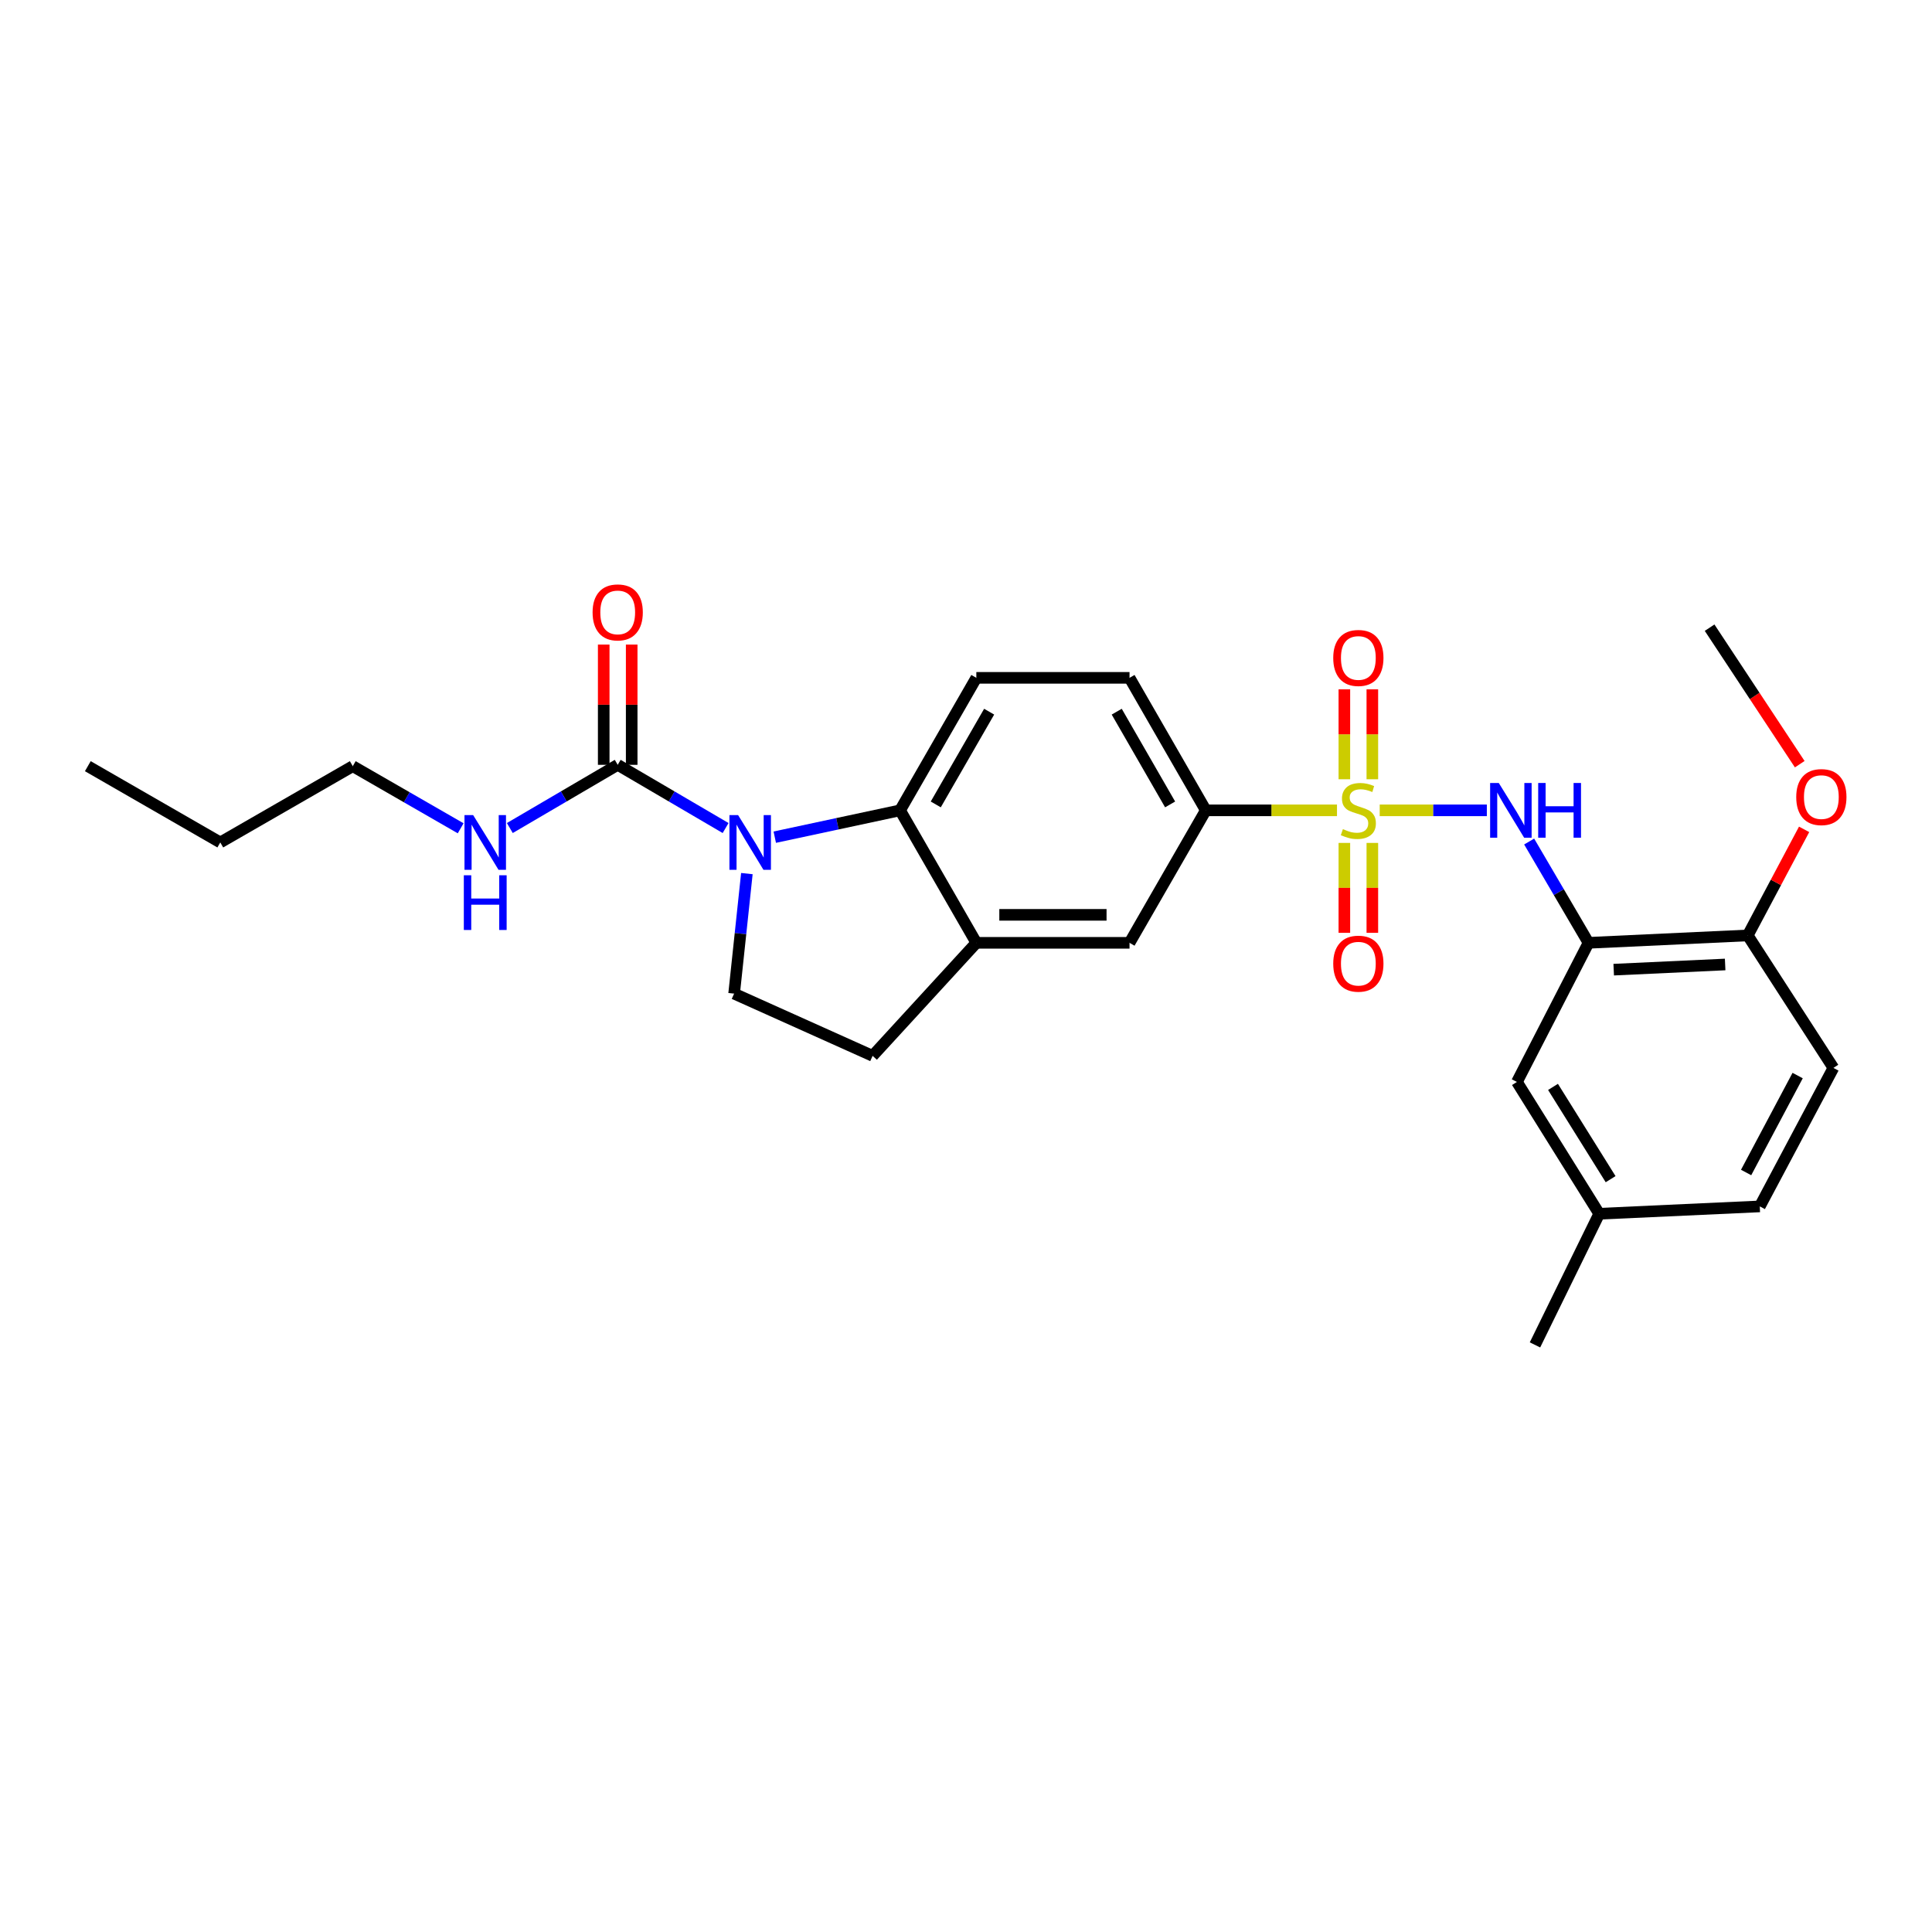 <?xml version='1.0' encoding='iso-8859-1'?>
<svg version='1.1' baseProfile='full'
              xmlns='http://www.w3.org/2000/svg'
                      xmlns:rdkit='http://www.rdkit.org/xml'
                      xmlns:xlink='http://www.w3.org/1999/xlink'
                  xml:space='preserve'
width='1000px' height='1000px' viewBox='0 0 1000 1000'>
<!-- END OF HEADER -->
<rect style='opacity:1.0;fill:#FFFFFF;stroke:none' width='1000' height='1000' x='0' y='0'> </rect>
<path class='bond-1' d='M 714.134,419.431 L 741.861,419.431' style='fill:none;fill-rule:evenodd;stroke:#CCCC00;stroke-width:6px;stroke-linecap:butt;stroke-linejoin:miter;stroke-opacity:1' />
<path class='bond-1' d='M 741.861,419.431 L 769.587,419.431' style='fill:none;fill-rule:evenodd;stroke:#0000FF;stroke-width:6px;stroke-linecap:butt;stroke-linejoin:miter;stroke-opacity:1' />
<path class='bond-5' d='M 692.027,419.431 L 658.074,419.431' style='fill:none;fill-rule:evenodd;stroke:#CCCC00;stroke-width:6px;stroke-linecap:butt;stroke-linejoin:miter;stroke-opacity:1' />
<path class='bond-5' d='M 658.074,419.431 L 624.121,419.431' style='fill:none;fill-rule:evenodd;stroke:#000000;stroke-width:6px;stroke-linecap:butt;stroke-linejoin:miter;stroke-opacity:1' />
<path class='bond-9' d='M 695.84,436.293 L 695.84,459.562' style='fill:none;fill-rule:evenodd;stroke:#CCCC00;stroke-width:6px;stroke-linecap:butt;stroke-linejoin:miter;stroke-opacity:1' />
<path class='bond-9' d='M 695.84,459.562 L 695.84,482.832' style='fill:none;fill-rule:evenodd;stroke:#FF0000;stroke-width:6px;stroke-linecap:butt;stroke-linejoin:miter;stroke-opacity:1' />
<path class='bond-9' d='M 710.322,436.293 L 710.322,459.562' style='fill:none;fill-rule:evenodd;stroke:#CCCC00;stroke-width:6px;stroke-linecap:butt;stroke-linejoin:miter;stroke-opacity:1' />
<path class='bond-9' d='M 710.322,459.562 L 710.322,482.832' style='fill:none;fill-rule:evenodd;stroke:#FF0000;stroke-width:6px;stroke-linecap:butt;stroke-linejoin:miter;stroke-opacity:1' />
<path class='bond-10' d='M 710.322,403.337 L 710.322,380.07' style='fill:none;fill-rule:evenodd;stroke:#CCCC00;stroke-width:6px;stroke-linecap:butt;stroke-linejoin:miter;stroke-opacity:1' />
<path class='bond-10' d='M 710.322,380.07 L 710.322,356.802' style='fill:none;fill-rule:evenodd;stroke:#FF0000;stroke-width:6px;stroke-linecap:butt;stroke-linejoin:miter;stroke-opacity:1' />
<path class='bond-10' d='M 695.84,403.337 L 695.84,380.07' style='fill:none;fill-rule:evenodd;stroke:#CCCC00;stroke-width:6px;stroke-linecap:butt;stroke-linejoin:miter;stroke-opacity:1' />
<path class='bond-10' d='M 695.84,380.07 L 695.84,356.802' style='fill:none;fill-rule:evenodd;stroke:#FF0000;stroke-width:6px;stroke-linecap:butt;stroke-linejoin:miter;stroke-opacity:1' />
<path class='bond-0' d='M 401.019,433.32 L 433.449,426.375' style='fill:none;fill-rule:evenodd;stroke:#0000FF;stroke-width:6px;stroke-linecap:butt;stroke-linejoin:miter;stroke-opacity:1' />
<path class='bond-0' d='M 433.449,426.375 L 465.879,419.431' style='fill:none;fill-rule:evenodd;stroke:#000000;stroke-width:6px;stroke-linecap:butt;stroke-linejoin:miter;stroke-opacity:1' />
<path class='bond-3' d='M 375.568,428.589 L 347.645,412.231' style='fill:none;fill-rule:evenodd;stroke:#0000FF;stroke-width:6px;stroke-linecap:butt;stroke-linejoin:miter;stroke-opacity:1' />
<path class='bond-3' d='M 347.645,412.231 L 319.722,395.873' style='fill:none;fill-rule:evenodd;stroke:#000000;stroke-width:6px;stroke-linecap:butt;stroke-linejoin:miter;stroke-opacity:1' />
<path class='bond-28' d='M 386.581,452.172 L 383.278,483.239' style='fill:none;fill-rule:evenodd;stroke:#0000FF;stroke-width:6px;stroke-linecap:butt;stroke-linejoin:miter;stroke-opacity:1' />
<path class='bond-28' d='M 383.278,483.239 L 379.976,514.305' style='fill:none;fill-rule:evenodd;stroke:#000000;stroke-width:6px;stroke-linecap:butt;stroke-linejoin:miter;stroke-opacity:1' />
<path class='bond-4' d='M 791.49,435.578 L 806.855,461.791' style='fill:none;fill-rule:evenodd;stroke:#0000FF;stroke-width:6px;stroke-linecap:butt;stroke-linejoin:miter;stroke-opacity:1' />
<path class='bond-4' d='M 806.855,461.791 L 822.221,488.004' style='fill:none;fill-rule:evenodd;stroke:#000000;stroke-width:6px;stroke-linecap:butt;stroke-linejoin:miter;stroke-opacity:1' />
<path class='bond-2' d='M 465.879,419.431 L 505.351,350.85' style='fill:none;fill-rule:evenodd;stroke:#000000;stroke-width:6px;stroke-linecap:butt;stroke-linejoin:miter;stroke-opacity:1' />
<path class='bond-2' d='M 484.352,416.368 L 511.982,368.361' style='fill:none;fill-rule:evenodd;stroke:#000000;stroke-width:6px;stroke-linecap:butt;stroke-linejoin:miter;stroke-opacity:1' />
<path class='bond-27' d='M 465.879,419.431 L 505.351,488.004' style='fill:none;fill-rule:evenodd;stroke:#000000;stroke-width:6px;stroke-linecap:butt;stroke-linejoin:miter;stroke-opacity:1' />
<path class='bond-15' d='M 326.963,395.873 L 326.963,364.752' style='fill:none;fill-rule:evenodd;stroke:#000000;stroke-width:6px;stroke-linecap:butt;stroke-linejoin:miter;stroke-opacity:1' />
<path class='bond-15' d='M 326.963,364.752 L 326.963,333.631' style='fill:none;fill-rule:evenodd;stroke:#FF0000;stroke-width:6px;stroke-linecap:butt;stroke-linejoin:miter;stroke-opacity:1' />
<path class='bond-15' d='M 312.481,395.873 L 312.481,364.752' style='fill:none;fill-rule:evenodd;stroke:#000000;stroke-width:6px;stroke-linecap:butt;stroke-linejoin:miter;stroke-opacity:1' />
<path class='bond-15' d='M 312.481,364.752 L 312.481,333.631' style='fill:none;fill-rule:evenodd;stroke:#FF0000;stroke-width:6px;stroke-linecap:butt;stroke-linejoin:miter;stroke-opacity:1' />
<path class='bond-17' d='M 319.722,395.873 L 291.803,412.231' style='fill:none;fill-rule:evenodd;stroke:#000000;stroke-width:6px;stroke-linecap:butt;stroke-linejoin:miter;stroke-opacity:1' />
<path class='bond-17' d='M 291.803,412.231 L 263.884,428.588' style='fill:none;fill-rule:evenodd;stroke:#0000FF;stroke-width:6px;stroke-linecap:butt;stroke-linejoin:miter;stroke-opacity:1' />
<path class='bond-12' d='M 822.221,488.004 L 904.624,484.174' style='fill:none;fill-rule:evenodd;stroke:#000000;stroke-width:6px;stroke-linecap:butt;stroke-linejoin:miter;stroke-opacity:1' />
<path class='bond-12' d='M 835.253,501.896 L 892.936,499.215' style='fill:none;fill-rule:evenodd;stroke:#000000;stroke-width:6px;stroke-linecap:butt;stroke-linejoin:miter;stroke-opacity:1' />
<path class='bond-13' d='M 822.221,488.004 L 785.162,560.012' style='fill:none;fill-rule:evenodd;stroke:#000000;stroke-width:6px;stroke-linecap:butt;stroke-linejoin:miter;stroke-opacity:1' />
<path class='bond-8' d='M 624.121,419.431 L 584.641,488.004' style='fill:none;fill-rule:evenodd;stroke:#000000;stroke-width:6px;stroke-linecap:butt;stroke-linejoin:miter;stroke-opacity:1' />
<path class='bond-16' d='M 624.121,419.431 L 584.641,350.85' style='fill:none;fill-rule:evenodd;stroke:#000000;stroke-width:6px;stroke-linecap:butt;stroke-linejoin:miter;stroke-opacity:1' />
<path class='bond-16' d='M 605.648,416.369 L 578.012,368.362' style='fill:none;fill-rule:evenodd;stroke:#000000;stroke-width:6px;stroke-linecap:butt;stroke-linejoin:miter;stroke-opacity:1' />
<path class='bond-6' d='M 505.351,488.004 L 584.641,488.004' style='fill:none;fill-rule:evenodd;stroke:#000000;stroke-width:6px;stroke-linecap:butt;stroke-linejoin:miter;stroke-opacity:1' />
<path class='bond-6' d='M 517.245,473.521 L 572.748,473.521' style='fill:none;fill-rule:evenodd;stroke:#000000;stroke-width:6px;stroke-linecap:butt;stroke-linejoin:miter;stroke-opacity:1' />
<path class='bond-14' d='M 505.351,488.004 L 451.663,546.503' style='fill:none;fill-rule:evenodd;stroke:#000000;stroke-width:6px;stroke-linecap:butt;stroke-linejoin:miter;stroke-opacity:1' />
<path class='bond-7' d='M 379.976,514.305 L 451.663,546.503' style='fill:none;fill-rule:evenodd;stroke:#000000;stroke-width:6px;stroke-linecap:butt;stroke-linejoin:miter;stroke-opacity:1' />
<path class='bond-11' d='M 505.351,350.85 L 584.641,350.85' style='fill:none;fill-rule:evenodd;stroke:#000000;stroke-width:6px;stroke-linecap:butt;stroke-linejoin:miter;stroke-opacity:1' />
<path class='bond-18' d='M 904.624,484.174 L 948.964,552.747' style='fill:none;fill-rule:evenodd;stroke:#000000;stroke-width:6px;stroke-linecap:butt;stroke-linejoin:miter;stroke-opacity:1' />
<path class='bond-21' d='M 904.624,484.174 L 919.214,456.725' style='fill:none;fill-rule:evenodd;stroke:#000000;stroke-width:6px;stroke-linecap:butt;stroke-linejoin:miter;stroke-opacity:1' />
<path class='bond-21' d='M 919.214,456.725 L 933.804,429.277' style='fill:none;fill-rule:evenodd;stroke:#FF0000;stroke-width:6px;stroke-linecap:butt;stroke-linejoin:miter;stroke-opacity:1' />
<path class='bond-19' d='M 785.162,560.012 L 827.756,628.239' style='fill:none;fill-rule:evenodd;stroke:#000000;stroke-width:6px;stroke-linecap:butt;stroke-linejoin:miter;stroke-opacity:1' />
<path class='bond-19' d='M 803.836,562.577 L 833.652,610.336' style='fill:none;fill-rule:evenodd;stroke:#000000;stroke-width:6px;stroke-linecap:butt;stroke-linejoin:miter;stroke-opacity:1' />
<path class='bond-22' d='M 238.439,428.723 L 210.516,412.648' style='fill:none;fill-rule:evenodd;stroke:#0000FF;stroke-width:6px;stroke-linecap:butt;stroke-linejoin:miter;stroke-opacity:1' />
<path class='bond-22' d='M 210.516,412.648 L 182.592,396.573' style='fill:none;fill-rule:evenodd;stroke:#000000;stroke-width:6px;stroke-linecap:butt;stroke-linejoin:miter;stroke-opacity:1' />
<path class='bond-29' d='M 948.964,552.747 L 910.859,624.433' style='fill:none;fill-rule:evenodd;stroke:#000000;stroke-width:6px;stroke-linecap:butt;stroke-linejoin:miter;stroke-opacity:1' />
<path class='bond-29' d='M 930.46,556.703 L 903.787,606.883' style='fill:none;fill-rule:evenodd;stroke:#000000;stroke-width:6px;stroke-linecap:butt;stroke-linejoin:miter;stroke-opacity:1' />
<path class='bond-20' d='M 827.756,628.239 L 910.859,624.433' style='fill:none;fill-rule:evenodd;stroke:#000000;stroke-width:6px;stroke-linecap:butt;stroke-linejoin:miter;stroke-opacity:1' />
<path class='bond-23' d='M 827.756,628.239 L 794.503,696.12' style='fill:none;fill-rule:evenodd;stroke:#000000;stroke-width:6px;stroke-linecap:butt;stroke-linejoin:miter;stroke-opacity:1' />
<path class='bond-24' d='M 931.54,395.543 L 908.214,360.215' style='fill:none;fill-rule:evenodd;stroke:#FF0000;stroke-width:6px;stroke-linecap:butt;stroke-linejoin:miter;stroke-opacity:1' />
<path class='bond-24' d='M 908.214,360.215 L 884.888,324.886' style='fill:none;fill-rule:evenodd;stroke:#000000;stroke-width:6px;stroke-linecap:butt;stroke-linejoin:miter;stroke-opacity:1' />
<path class='bond-25' d='M 182.592,396.573 L 114.019,436.045' style='fill:none;fill-rule:evenodd;stroke:#000000;stroke-width:6px;stroke-linecap:butt;stroke-linejoin:miter;stroke-opacity:1' />
<path class='bond-26' d='M 114.019,436.045 L 45.455,396.573' style='fill:none;fill-rule:evenodd;stroke:#000000;stroke-width:6px;stroke-linecap:butt;stroke-linejoin:miter;stroke-opacity:1' />
<path  class='atom-0' d='M 695.081 429.151
Q 695.401 429.271, 696.721 429.831
Q 698.041 430.391, 699.481 430.751
Q 700.961 431.071, 702.401 431.071
Q 705.081 431.071, 706.641 429.791
Q 708.201 428.471, 708.201 426.191
Q 708.201 424.631, 707.401 423.671
Q 706.641 422.711, 705.441 422.191
Q 704.241 421.671, 702.241 421.071
Q 699.721 420.311, 698.201 419.591
Q 696.721 418.871, 695.641 417.351
Q 694.601 415.831, 694.601 413.271
Q 694.601 409.711, 697.001 407.511
Q 699.441 405.311, 704.241 405.311
Q 707.521 405.311, 711.241 406.871
L 710.321 409.951
Q 706.921 408.551, 704.361 408.551
Q 701.601 408.551, 700.081 409.711
Q 698.561 410.831, 698.601 412.791
Q 698.601 414.311, 699.361 415.231
Q 700.161 416.151, 701.281 416.671
Q 702.441 417.191, 704.361 417.791
Q 706.921 418.591, 708.441 419.391
Q 709.961 420.191, 711.041 421.831
Q 712.161 423.431, 712.161 426.191
Q 712.161 430.111, 709.521 432.231
Q 706.921 434.311, 702.561 434.311
Q 700.041 434.311, 698.121 433.751
Q 696.241 433.231, 694.001 432.311
L 695.081 429.151
' fill='#CCCC00'/>
<path  class='atom-1' d='M 382.035 421.885
L 391.315 436.885
Q 392.235 438.365, 393.715 441.045
Q 395.195 443.725, 395.275 443.885
L 395.275 421.885
L 399.035 421.885
L 399.035 450.205
L 395.155 450.205
L 385.195 433.805
Q 384.035 431.885, 382.795 429.685
Q 381.595 427.485, 381.235 426.805
L 381.235 450.205
L 377.555 450.205
L 377.555 421.885
L 382.035 421.885
' fill='#0000FF'/>
<path  class='atom-2' d='M 775.765 405.271
L 785.045 420.271
Q 785.965 421.751, 787.445 424.431
Q 788.925 427.111, 789.005 427.271
L 789.005 405.271
L 792.765 405.271
L 792.765 433.591
L 788.885 433.591
L 778.925 417.191
Q 777.765 415.271, 776.525 413.071
Q 775.325 410.871, 774.965 410.191
L 774.965 433.591
L 771.285 433.591
L 771.285 405.271
L 775.765 405.271
' fill='#0000FF'/>
<path  class='atom-2' d='M 796.165 405.271
L 800.005 405.271
L 800.005 417.311
L 814.485 417.311
L 814.485 405.271
L 818.325 405.271
L 818.325 433.591
L 814.485 433.591
L 814.485 420.511
L 800.005 420.511
L 800.005 433.591
L 796.165 433.591
L 796.165 405.271
' fill='#0000FF'/>
<path  class='atom-10' d='M 690.081 498.792
Q 690.081 491.992, 693.441 488.192
Q 696.801 484.392, 703.081 484.392
Q 709.361 484.392, 712.721 488.192
Q 716.081 491.992, 716.081 498.792
Q 716.081 505.672, 712.681 509.592
Q 709.281 513.472, 703.081 513.472
Q 696.841 513.472, 693.441 509.592
Q 690.081 505.712, 690.081 498.792
M 703.081 510.272
Q 707.401 510.272, 709.721 507.392
Q 712.081 504.472, 712.081 498.792
Q 712.081 493.232, 709.721 490.432
Q 707.401 487.592, 703.081 487.592
Q 698.761 487.592, 696.401 490.392
Q 694.081 493.192, 694.081 498.792
Q 694.081 504.512, 696.401 507.392
Q 698.761 510.272, 703.081 510.272
' fill='#FF0000'/>
<path  class='atom-11' d='M 690.081 340.551
Q 690.081 333.751, 693.441 329.951
Q 696.801 326.151, 703.081 326.151
Q 709.361 326.151, 712.721 329.951
Q 716.081 333.751, 716.081 340.551
Q 716.081 347.431, 712.681 351.351
Q 709.281 355.231, 703.081 355.231
Q 696.841 355.231, 693.441 351.351
Q 690.081 347.471, 690.081 340.551
M 703.081 352.031
Q 707.401 352.031, 709.721 349.151
Q 712.081 346.231, 712.081 340.551
Q 712.081 334.991, 709.721 332.191
Q 707.401 329.351, 703.081 329.351
Q 698.761 329.351, 696.401 332.151
Q 694.081 334.951, 694.081 340.551
Q 694.081 346.271, 696.401 349.151
Q 698.761 352.031, 703.081 352.031
' fill='#FF0000'/>
<path  class='atom-16' d='M 306.722 316.977
Q 306.722 310.177, 310.082 306.377
Q 313.442 302.577, 319.722 302.577
Q 326.002 302.577, 329.362 306.377
Q 332.722 310.177, 332.722 316.977
Q 332.722 323.857, 329.322 327.777
Q 325.922 331.657, 319.722 331.657
Q 313.482 331.657, 310.082 327.777
Q 306.722 323.897, 306.722 316.977
M 319.722 328.457
Q 324.042 328.457, 326.362 325.577
Q 328.722 322.657, 328.722 316.977
Q 328.722 311.417, 326.362 308.617
Q 324.042 305.777, 319.722 305.777
Q 315.402 305.777, 313.042 308.577
Q 310.722 311.377, 310.722 316.977
Q 310.722 322.697, 313.042 325.577
Q 315.402 328.457, 319.722 328.457
' fill='#FF0000'/>
<path  class='atom-18' d='M 244.897 421.885
L 254.177 436.885
Q 255.097 438.365, 256.577 441.045
Q 258.057 443.725, 258.137 443.885
L 258.137 421.885
L 261.897 421.885
L 261.897 450.205
L 258.017 450.205
L 248.057 433.805
Q 246.897 431.885, 245.657 429.685
Q 244.457 427.485, 244.097 426.805
L 244.097 450.205
L 240.417 450.205
L 240.417 421.885
L 244.897 421.885
' fill='#0000FF'/>
<path  class='atom-18' d='M 240.077 453.037
L 243.917 453.037
L 243.917 465.077
L 258.397 465.077
L 258.397 453.037
L 262.237 453.037
L 262.237 481.357
L 258.397 481.357
L 258.397 468.277
L 243.917 468.277
L 243.917 481.357
L 240.077 481.357
L 240.077 453.037
' fill='#0000FF'/>
<path  class='atom-22' d='M 929.728 412.567
Q 929.728 405.767, 933.088 401.967
Q 936.448 398.167, 942.728 398.167
Q 949.008 398.167, 952.368 401.967
Q 955.728 405.767, 955.728 412.567
Q 955.728 419.447, 952.328 423.367
Q 948.928 427.247, 942.728 427.247
Q 936.488 427.247, 933.088 423.367
Q 929.728 419.487, 929.728 412.567
M 942.728 424.047
Q 947.048 424.047, 949.368 421.167
Q 951.728 418.247, 951.728 412.567
Q 951.728 407.007, 949.368 404.207
Q 947.048 401.367, 942.728 401.367
Q 938.408 401.367, 936.048 404.167
Q 933.728 406.967, 933.728 412.567
Q 933.728 418.287, 936.048 421.167
Q 938.408 424.047, 942.728 424.047
' fill='#FF0000'/>
</svg>
